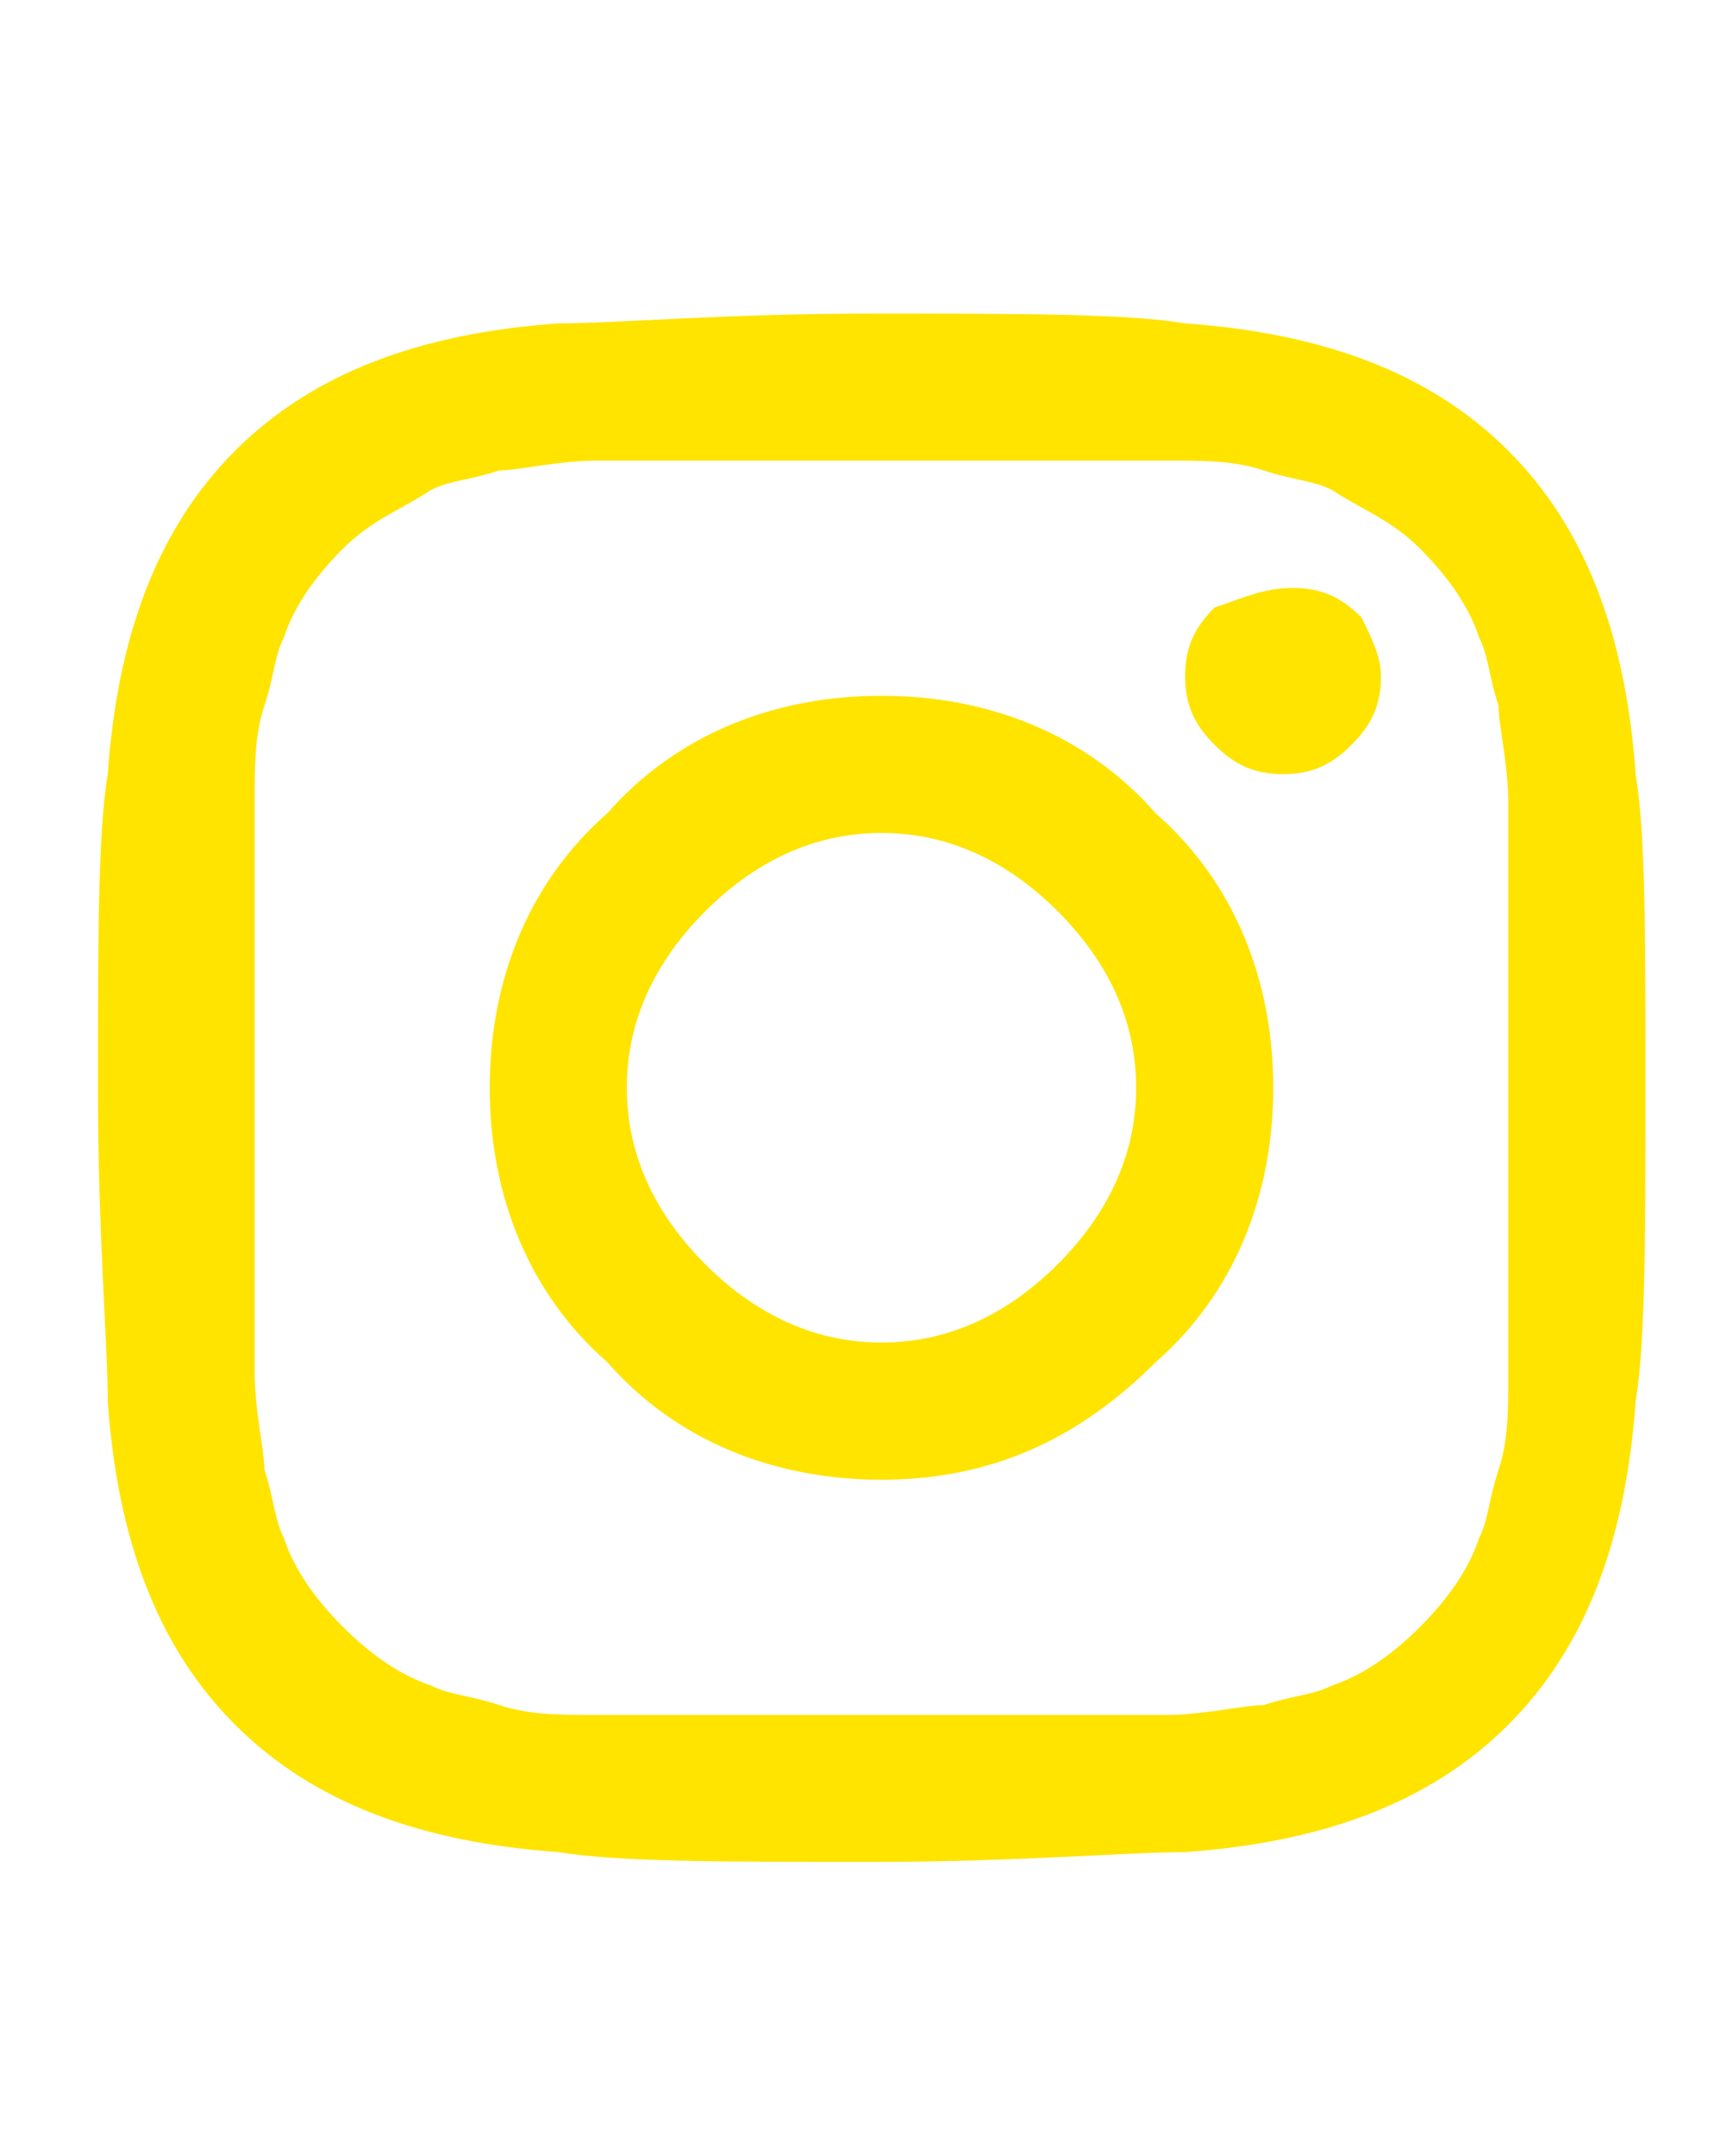<?xml version="1.0" encoding="utf-8"?>
<!-- Generator: Adobe Illustrator 27.5.0, SVG Export Plug-In . SVG Version: 6.00 Build 0)  -->
<svg version="1.1" id="Calque_1" xmlns="http://www.w3.org/2000/svg" xmlns:xlink="http://www.w3.org/1999/xlink" x="0px" y="0px"
	 viewBox="0 0 17.5 22" style="enable-background:new 0 0 17.5 22;" xml:space="preserve">
<style type="text/css">
	.st0{fill:#FFE400;}
</style>
<path class="st0" d="M11.6,11.1c0-0.7-0.3-1.3-0.8-1.8S9.7,8.5,9,8.5S7.7,8.8,7.2,9.3s-0.8,1.1-0.8,1.8s0.3,1.3,0.8,1.8
	s1.1,0.8,1.8,0.8s1.3-0.3,1.8-0.8C11.3,12.4,11.6,11.8,11.6,11.1z M13,11.1c0,1.1-0.4,2.1-1.2,2.8c-0.8,0.8-1.7,1.2-2.8,1.2
	s-2.1-0.4-2.8-1.2C5.4,13.2,5,12.2,5,11.1S5.4,9,6.2,8.3C6.9,7.5,7.9,7.1,9,7.1s2.1,0.4,2.8,1.2C12.6,9,13,10,13,11.1z M14.1,6.9
	c0,0.3-0.1,0.5-0.3,0.7s-0.4,0.3-0.7,0.3s-0.5-0.1-0.7-0.3c-0.2-0.2-0.3-0.4-0.3-0.7c0-0.3,0.1-0.5,0.3-0.7C12.7,6.1,12.9,6,13.2,6
	s0.5,0.1,0.7,0.3C14,6.5,14.1,6.7,14.1,6.9z M9,4.7c0,0-0.3,0-0.8,0s-0.8,0-1.1,0c-0.2,0-0.6,0-1,0s-0.8,0.1-1,0.1
	C4.8,4.9,4.6,4.9,4.4,5C4.1,5.2,3.8,5.3,3.5,5.6S3,6.2,2.9,6.5C2.8,6.7,2.8,6.9,2.7,7.2c-0.1,0.3-0.1,0.6-0.1,1c0,0.4,0,0.7,0,1
	s0,0.6,0,1.1s0,0.7,0,0.8c0,0,0,0.3,0,0.8s0,0.8,0,1.1s0,0.6,0,1s0.1,0.8,0.1,1c0.1,0.3,0.1,0.5,0.2,0.7C3,16,3.2,16.3,3.5,16.6
	s0.6,0.5,0.9,0.6c0.2,0.1,0.4,0.1,0.7,0.2c0.3,0.1,0.6,0.1,1,0.1s0.7,0,1,0c0.2,0,0.6,0,1.1,0s0.7,0,0.8,0c0,0,0.3,0,0.8,0
	s0.8,0,1.1,0s0.6,0,1,0s0.8-0.1,1-0.1c0.3-0.1,0.5-0.1,0.7-0.2c0.3-0.1,0.6-0.3,0.9-0.6s0.5-0.6,0.6-0.9c0.1-0.2,0.1-0.4,0.2-0.7
	c0.1-0.3,0.1-0.6,0.1-1s0-0.7,0-1c0-0.2,0-0.6,0-1.1s0-0.7,0-0.8c0,0,0-0.3,0-0.8s0-0.8,0-1.1c0-0.2,0-0.6,0-1c0-0.4-0.1-0.8-0.1-1
	c-0.1-0.3-0.1-0.5-0.2-0.7c-0.1-0.3-0.3-0.6-0.6-0.9S13.9,5.2,13.6,5c-0.2-0.1-0.4-0.1-0.7-0.2s-0.6-0.1-1-0.1s-0.7,0-1,0
	c-0.2,0-0.6,0-1.1,0C9.3,4.7,9,4.7,9,4.7z M16.8,11.1c0,1.5,0,2.6-0.1,3.2c-0.1,1.4-0.5,2.5-1.3,3.3c-0.8,0.8-1.9,1.2-3.3,1.3
	c-0.6,0-1.7,0.1-3.2,0.1s-2.6,0-3.2-0.1c-1.4-0.1-2.5-0.5-3.3-1.3s-1.2-1.9-1.3-3.3c0-0.6-0.1-1.7-0.1-3.2s0-2.6,0.1-3.2
	c0.1-1.4,0.5-2.5,1.3-3.3s1.9-1.2,3.3-1.3c0.6,0,1.7-0.1,3.2-0.1s2.6,0,3.2,0.1c1.4,0.1,2.5,0.5,3.3,1.3s1.2,1.9,1.3,3.3
	C16.8,8.5,16.8,9.5,16.8,11.1z"/>
</svg>
